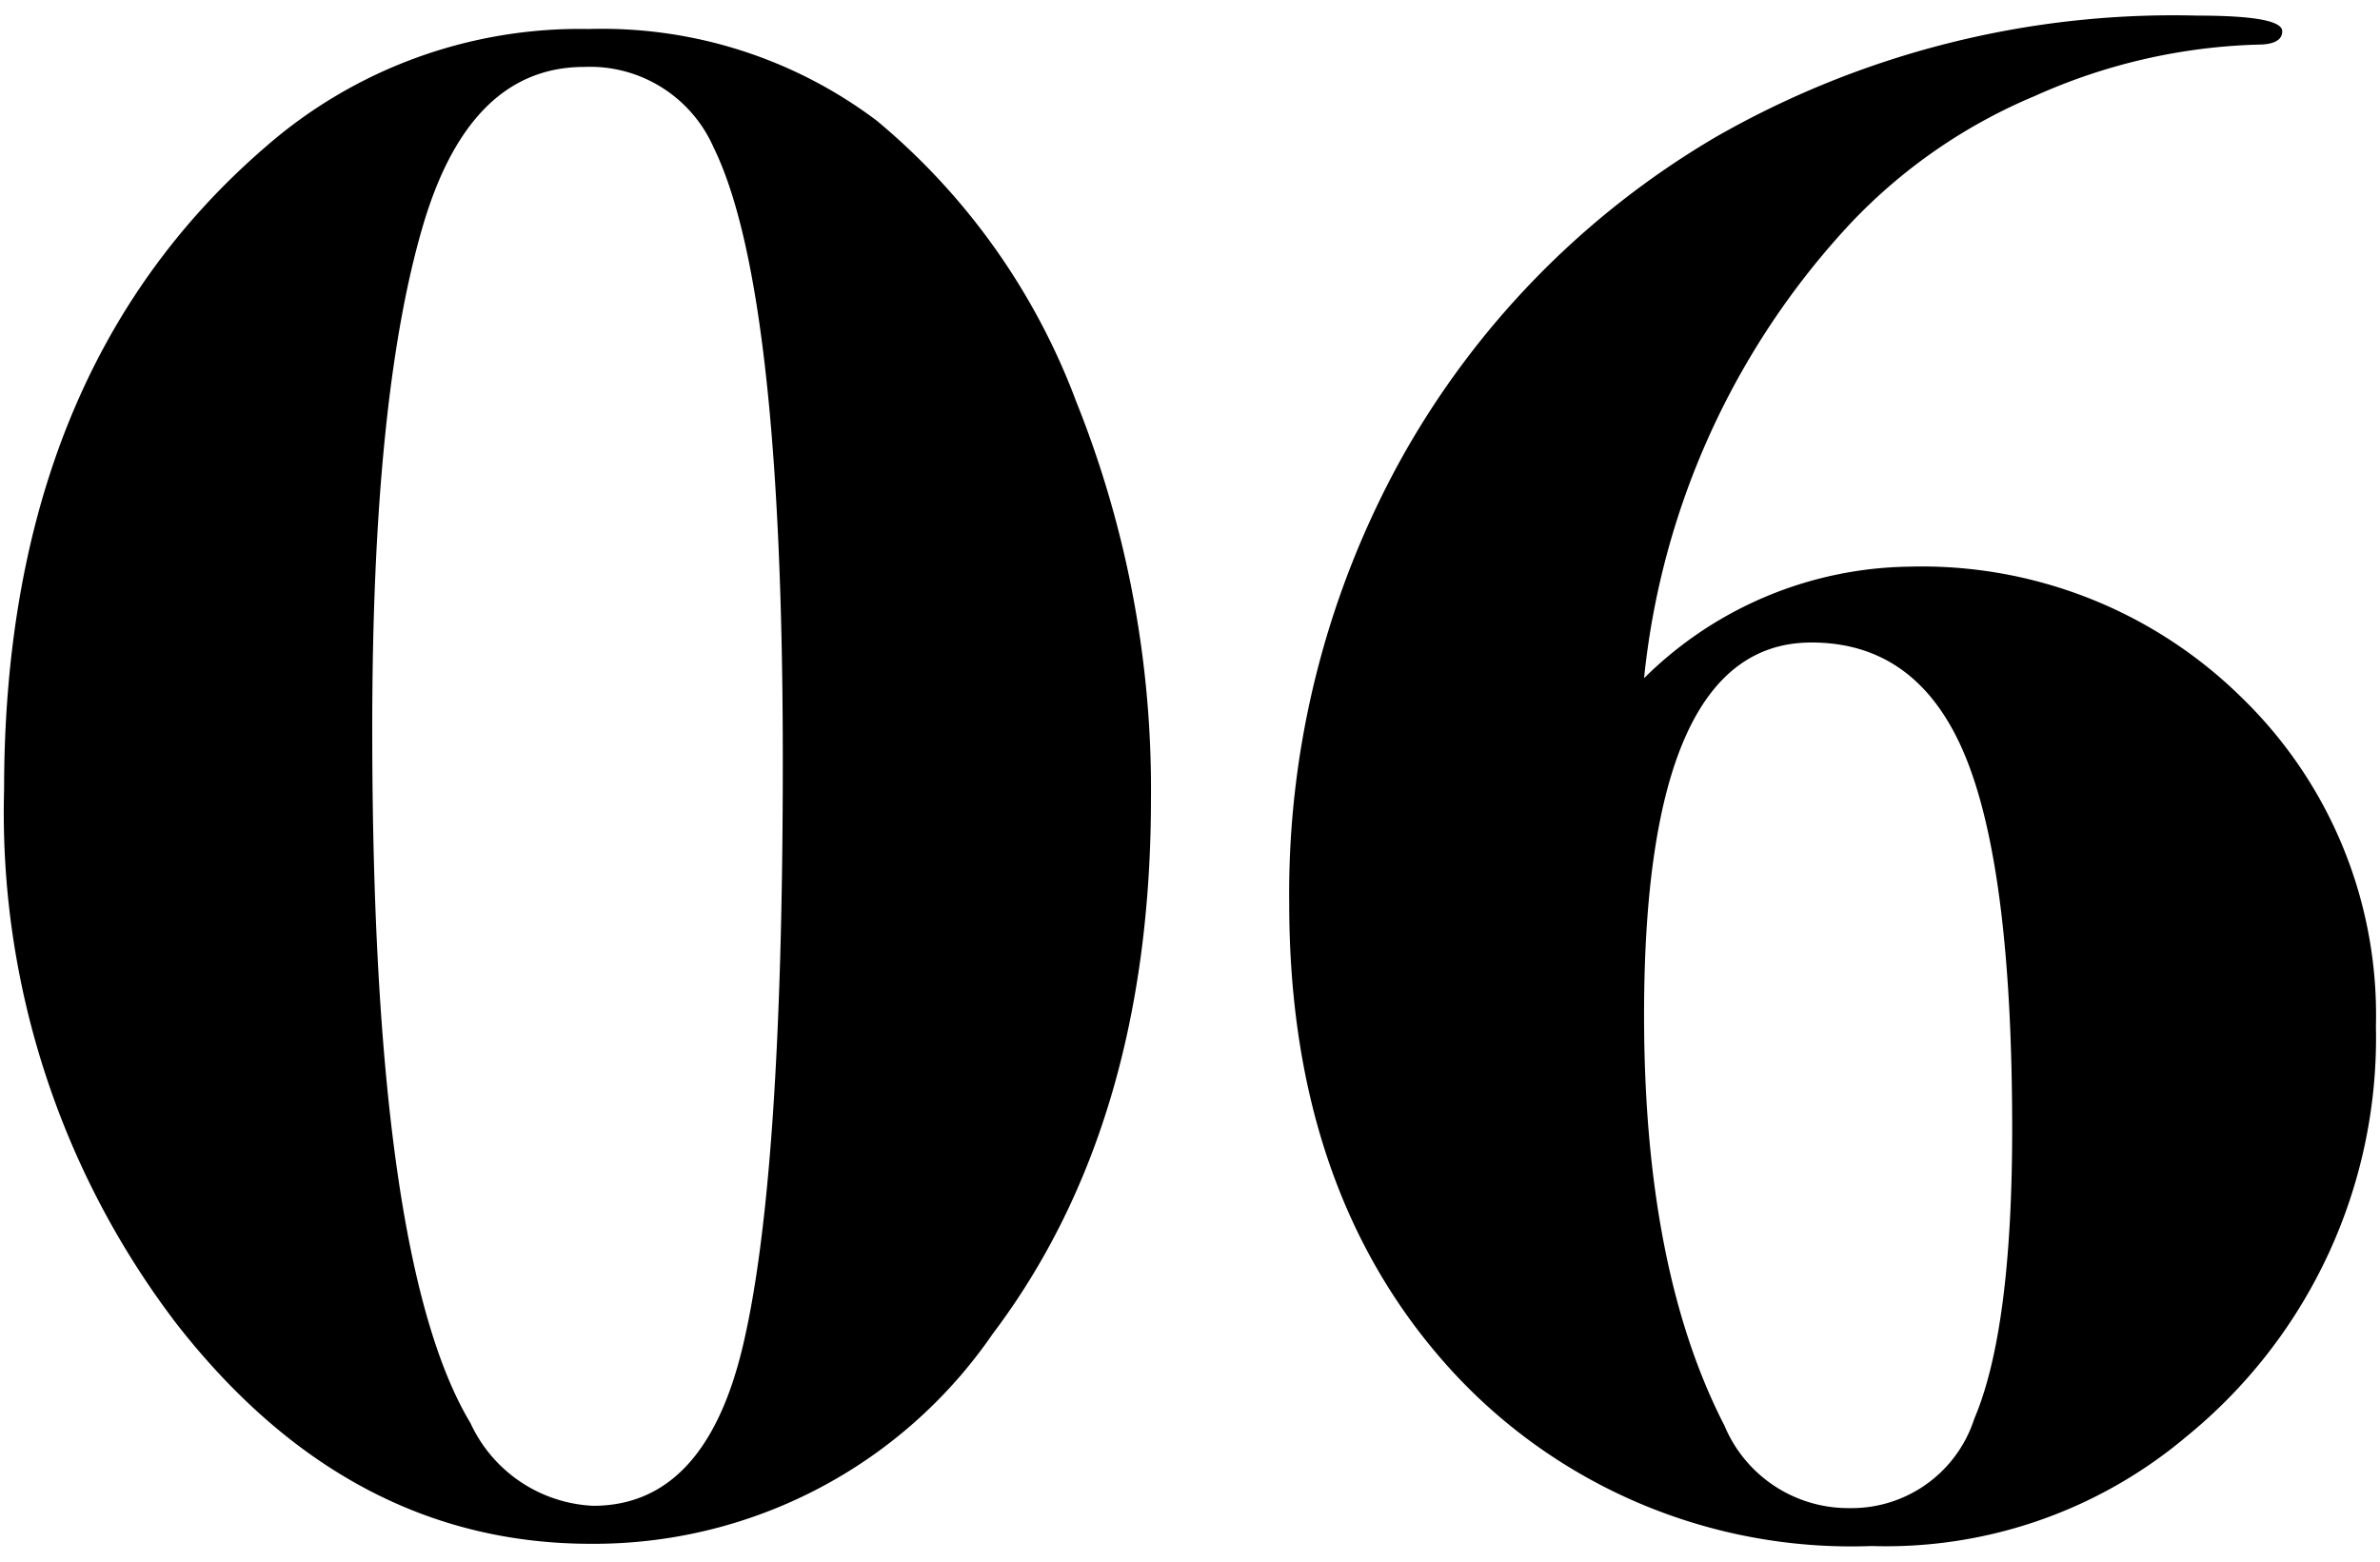 <svg height="42" viewBox="0 0 64 42" width="64" xmlns="http://www.w3.org/2000/svg"><path d="m30.95 21.48q0 8.76-4.26 14.4a13.008 13.008 0 0 1 -10.8 5.64q-6.54 0-11.16-5.94a22.652 22.652 0 0 1 -4.62-14.34q0-11.218 7.02-17.28a12.834 12.834 0 0 1 8.7-3.18 12.275 12.275 0 0 1 7.74 2.46 18.026 18.026 0 0 1 5.37 7.56 27.969 27.969 0 0 1 2.01 10.68zm-9.9-1.022q0-12.7-1.86-16.491a3.629 3.629 0 0 0 -3.48-2.167q-3.06 0-4.32 4.213-1.382 4.637-1.38 13.6 0 14.265 2.64 18.658a3.828 3.828 0 0 0 3.3 2.227q3 0 4.02-4.273 1.08-4.511 1.08-15.767z"/><path d="m63.89 27.6a13.829 13.829 0 0 1 -5.1 11.04 12.527 12.527 0 0 1 -8.461 2.94 14.575 14.575 0 0 1 -11.34-4.77q-4.321-4.77-4.321-12.51a24.169 24.169 0 0 1 3-11.94 23 23 0 0 1 8.462-8.67 24.758 24.758 0 0 1 12.959-3.27q2.28 0 2.282.42c0 .24-.223.36-.666.36a15.66 15.66 0 0 0 -5.983 1.38 14.531 14.531 0 0 0 -4.953 3.42 21.057 21.057 0 0 0 -5.559 12.24 10.317 10.317 0 0 1 7.123-3 12.252 12.252 0 0 1 8.967 3.54 11.885 11.885 0 0 1 3.59 8.82zm-9.781 2.76q0-6.959-1.26-10.02t-4.139-3.06q-4.5 0-4.5 10.02 0 6.84 2.161 11.04a3.61 3.61 0 0 0 3.359 2.22 3.466 3.466 0 0 0 3.359-2.4q1.02-2.398 1.02-7.8z"/></svg>